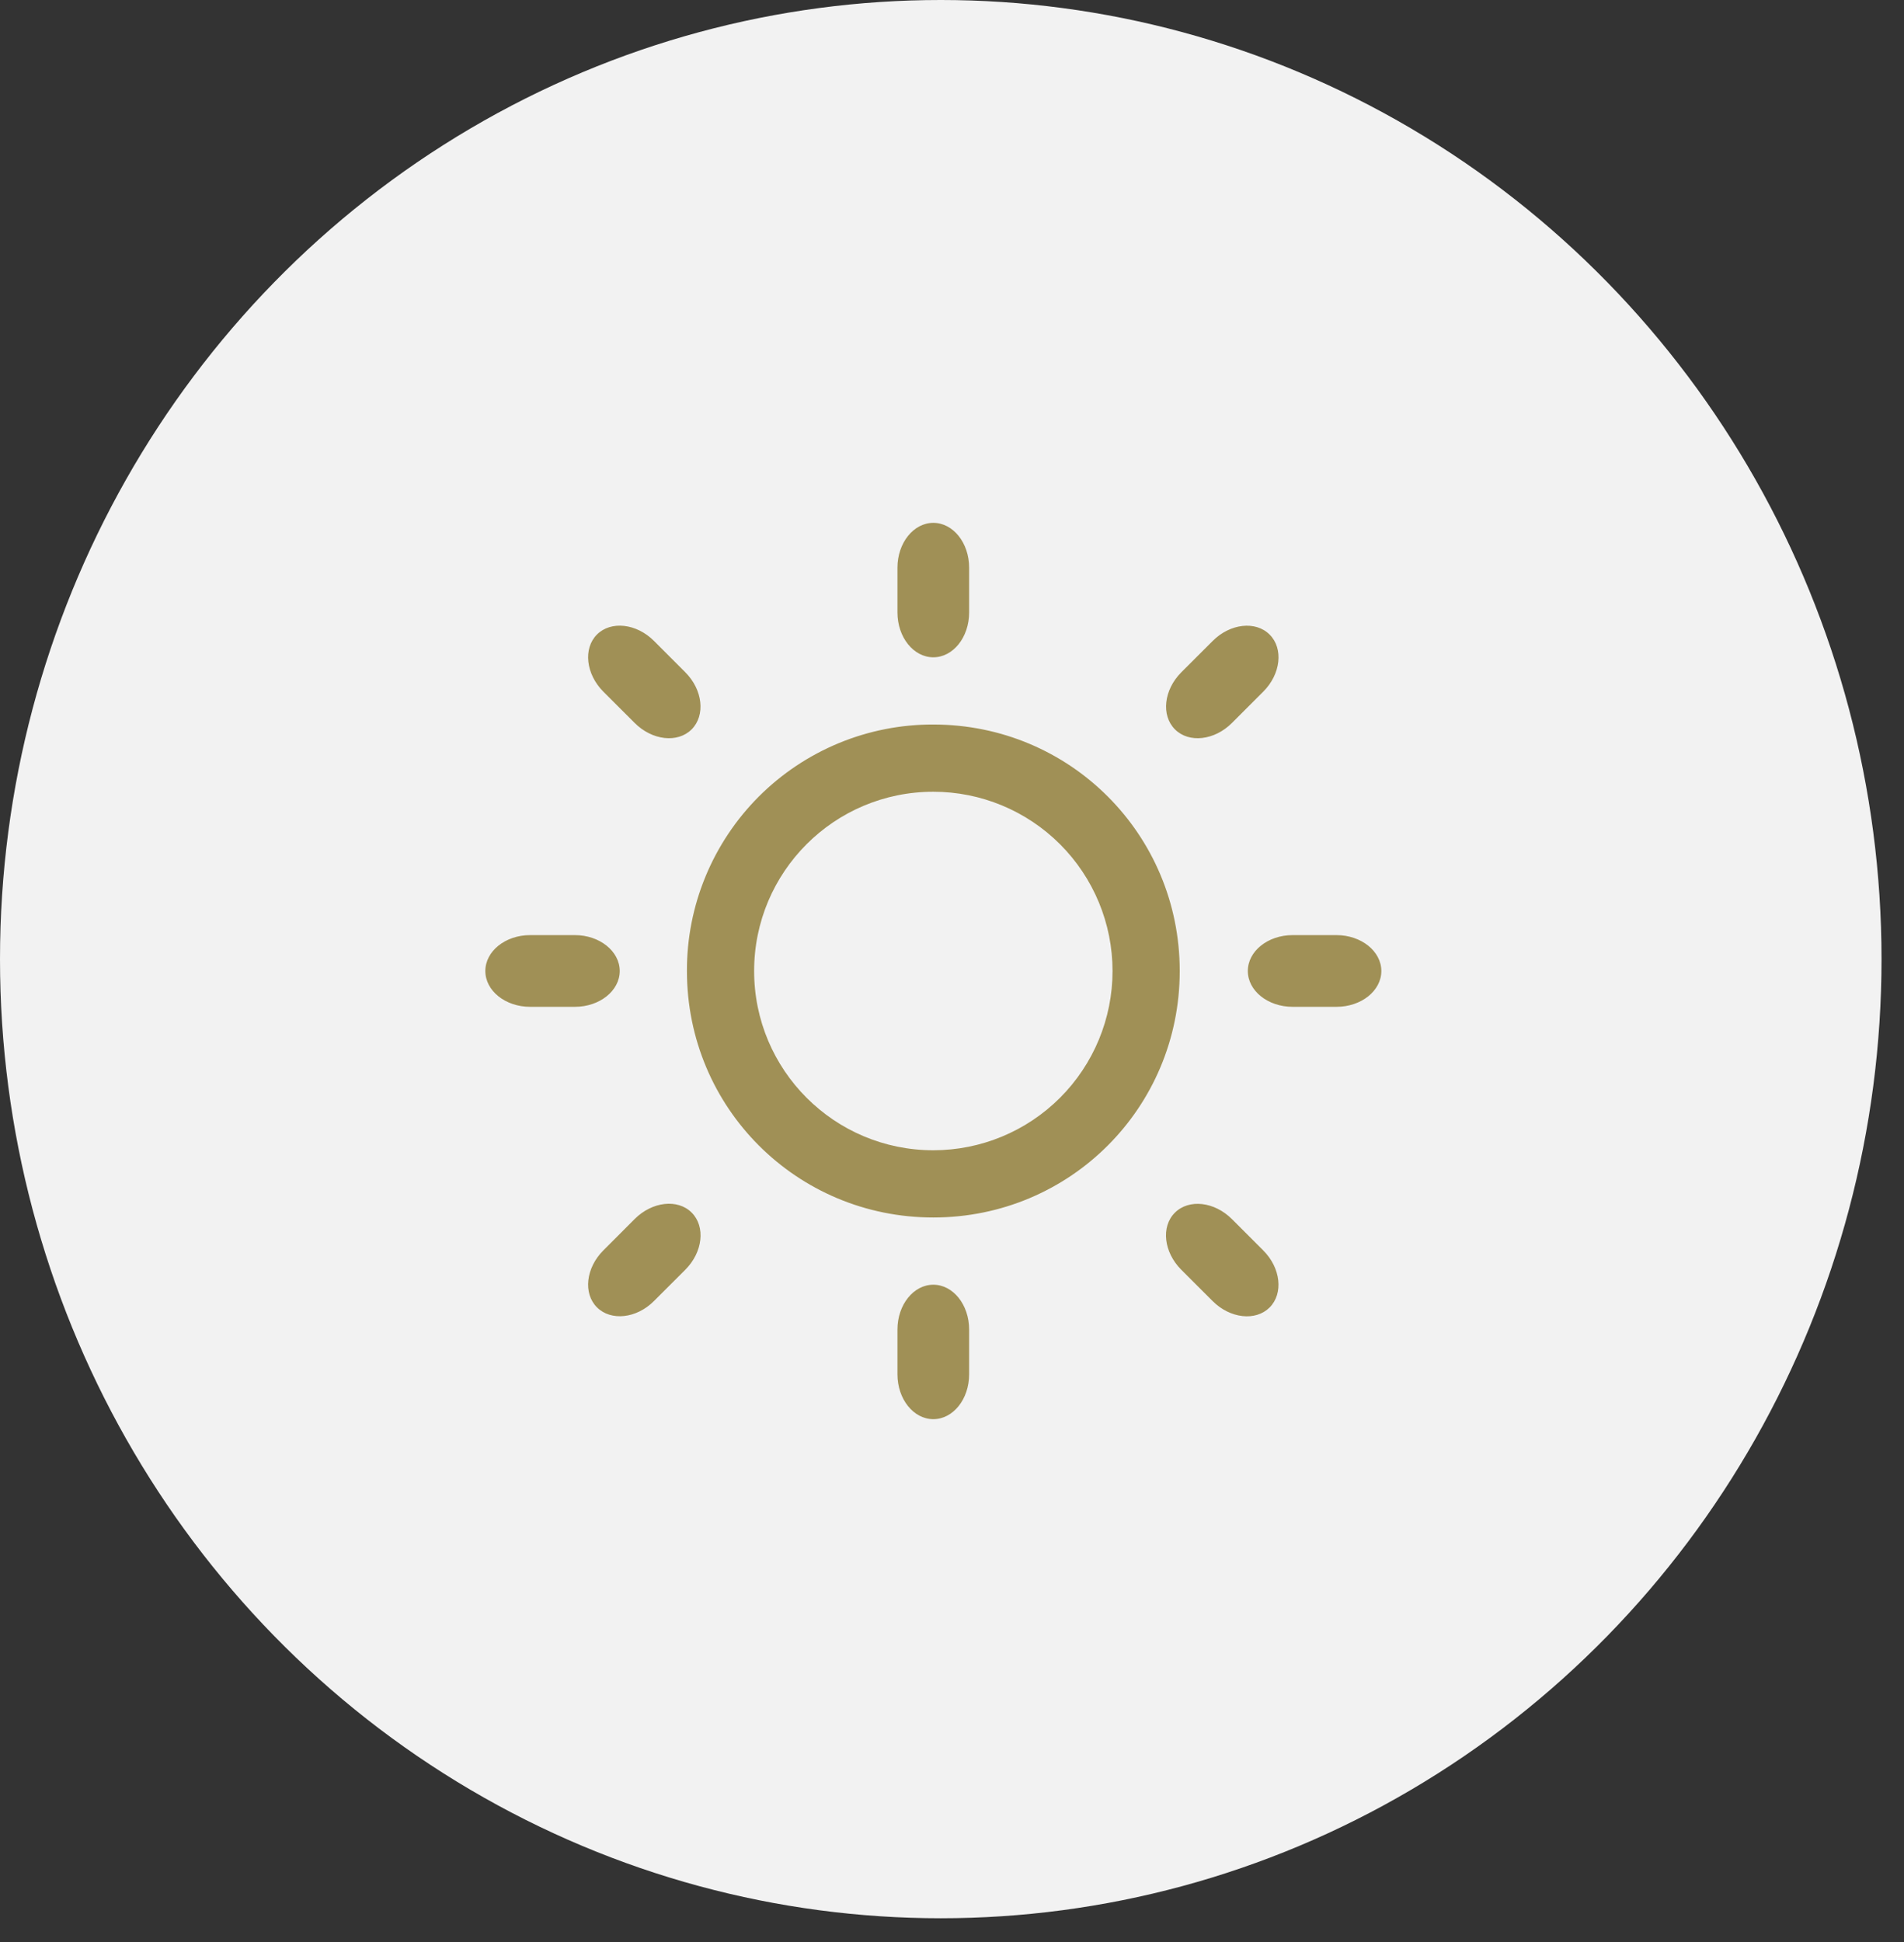 <svg width="51" height="52" viewBox="0 0 51 52" fill="none" xmlns="http://www.w3.org/2000/svg">
<rect x="0" y="0" width="51" height="52" fill="#333333" stroke="none"/>
<ellipse cx="25.199" cy="25.682" rx="25.199" ry="25.682" fill="#F2F2F2"/>
<g clip-path="url(#clip0_4133_20)">
<path d="M35.8 25.039H34.624C33.96 25.039 33.424 25.47 33.424 26C33.424 26.529 33.96 26.959 34.624 26.959H35.8C36.462 26.959 37 26.53 37 26C37 25.471 36.461 25.039 35.8 25.039ZM25 19.4C24.133 19.397 23.273 19.566 22.471 19.897C21.669 20.228 20.941 20.714 20.327 21.327C19.714 21.941 19.228 22.669 18.897 23.471C18.566 24.273 18.397 25.133 18.4 26C18.4 29.661 21.339 32.6 25 32.6C28.66 32.6 31.6 29.661 31.6 26C31.6 22.339 28.659 19.4 25 19.4ZM25 30.8C22.347 30.8 20.2 28.651 20.2 26C20.2 23.347 22.347 21.2 25 21.2C26.273 21.2 27.494 21.706 28.394 22.606C29.294 23.506 29.8 24.727 29.8 26C29.8 27.273 29.294 28.494 28.394 29.394C27.494 30.294 26.273 30.8 25 30.8ZM16.6 26C16.6 25.471 16.061 25.039 15.4 25.039H14.2C13.536 25.039 13 25.47 13 26C13 26.529 13.536 26.959 14.2 26.959H15.4C16.061 26.959 16.6 26.529 16.6 26ZM25 17.6C25.529 17.6 25.959 17.064 25.959 16.4V15.2C25.959 14.536 25.529 14 25 14C24.471 14 24.039 14.536 24.039 15.2V16.4C24.039 17.064 24.47 17.6 25 17.6ZM25 34.4C24.47 34.4 24.039 34.936 24.039 35.6V36.8C24.039 37.464 24.47 38 25 38C25.529 38 25.959 37.464 25.959 36.8V35.6C25.959 34.936 25.529 34.4 25 34.4ZM33.838 18.519C34.307 18.05 34.383 17.366 34.008 16.992C33.634 16.617 32.949 16.694 32.482 17.163L31.642 18.002C31.173 18.471 31.097 19.155 31.472 19.53C31.846 19.904 32.531 19.827 32.999 19.358L33.838 18.519ZM17.001 32.64L16.161 33.481C15.692 33.95 15.616 34.632 15.99 35.006C16.365 35.38 17.05 35.306 17.517 34.837L18.357 33.998C18.826 33.529 18.902 32.845 18.527 32.469C18.153 32.094 17.468 32.173 17.001 32.64ZM17.518 17.162C17.05 16.693 16.365 16.616 15.99 16.99C15.616 17.365 15.693 18.05 16.16 18.519L17 19.358C17.469 19.827 18.152 19.904 18.526 19.53C18.9 19.155 18.825 18.47 18.357 18.002L17.518 17.162ZM31.641 33.999L32.481 34.838C32.95 35.307 33.633 35.382 34.007 35.01C34.382 34.635 34.306 33.95 33.837 33.482L32.998 32.643C32.529 32.174 31.845 32.097 31.469 32.472C31.094 32.846 31.172 33.53 31.641 33.999Z" fill="#A09056"/>
</g>
<defs>
<clipPath id="clip0_4133_20">
<rect width="24" height="24" fill="white" transform="translate(13 14)"/>
</clipPath>
</defs>
</svg>
